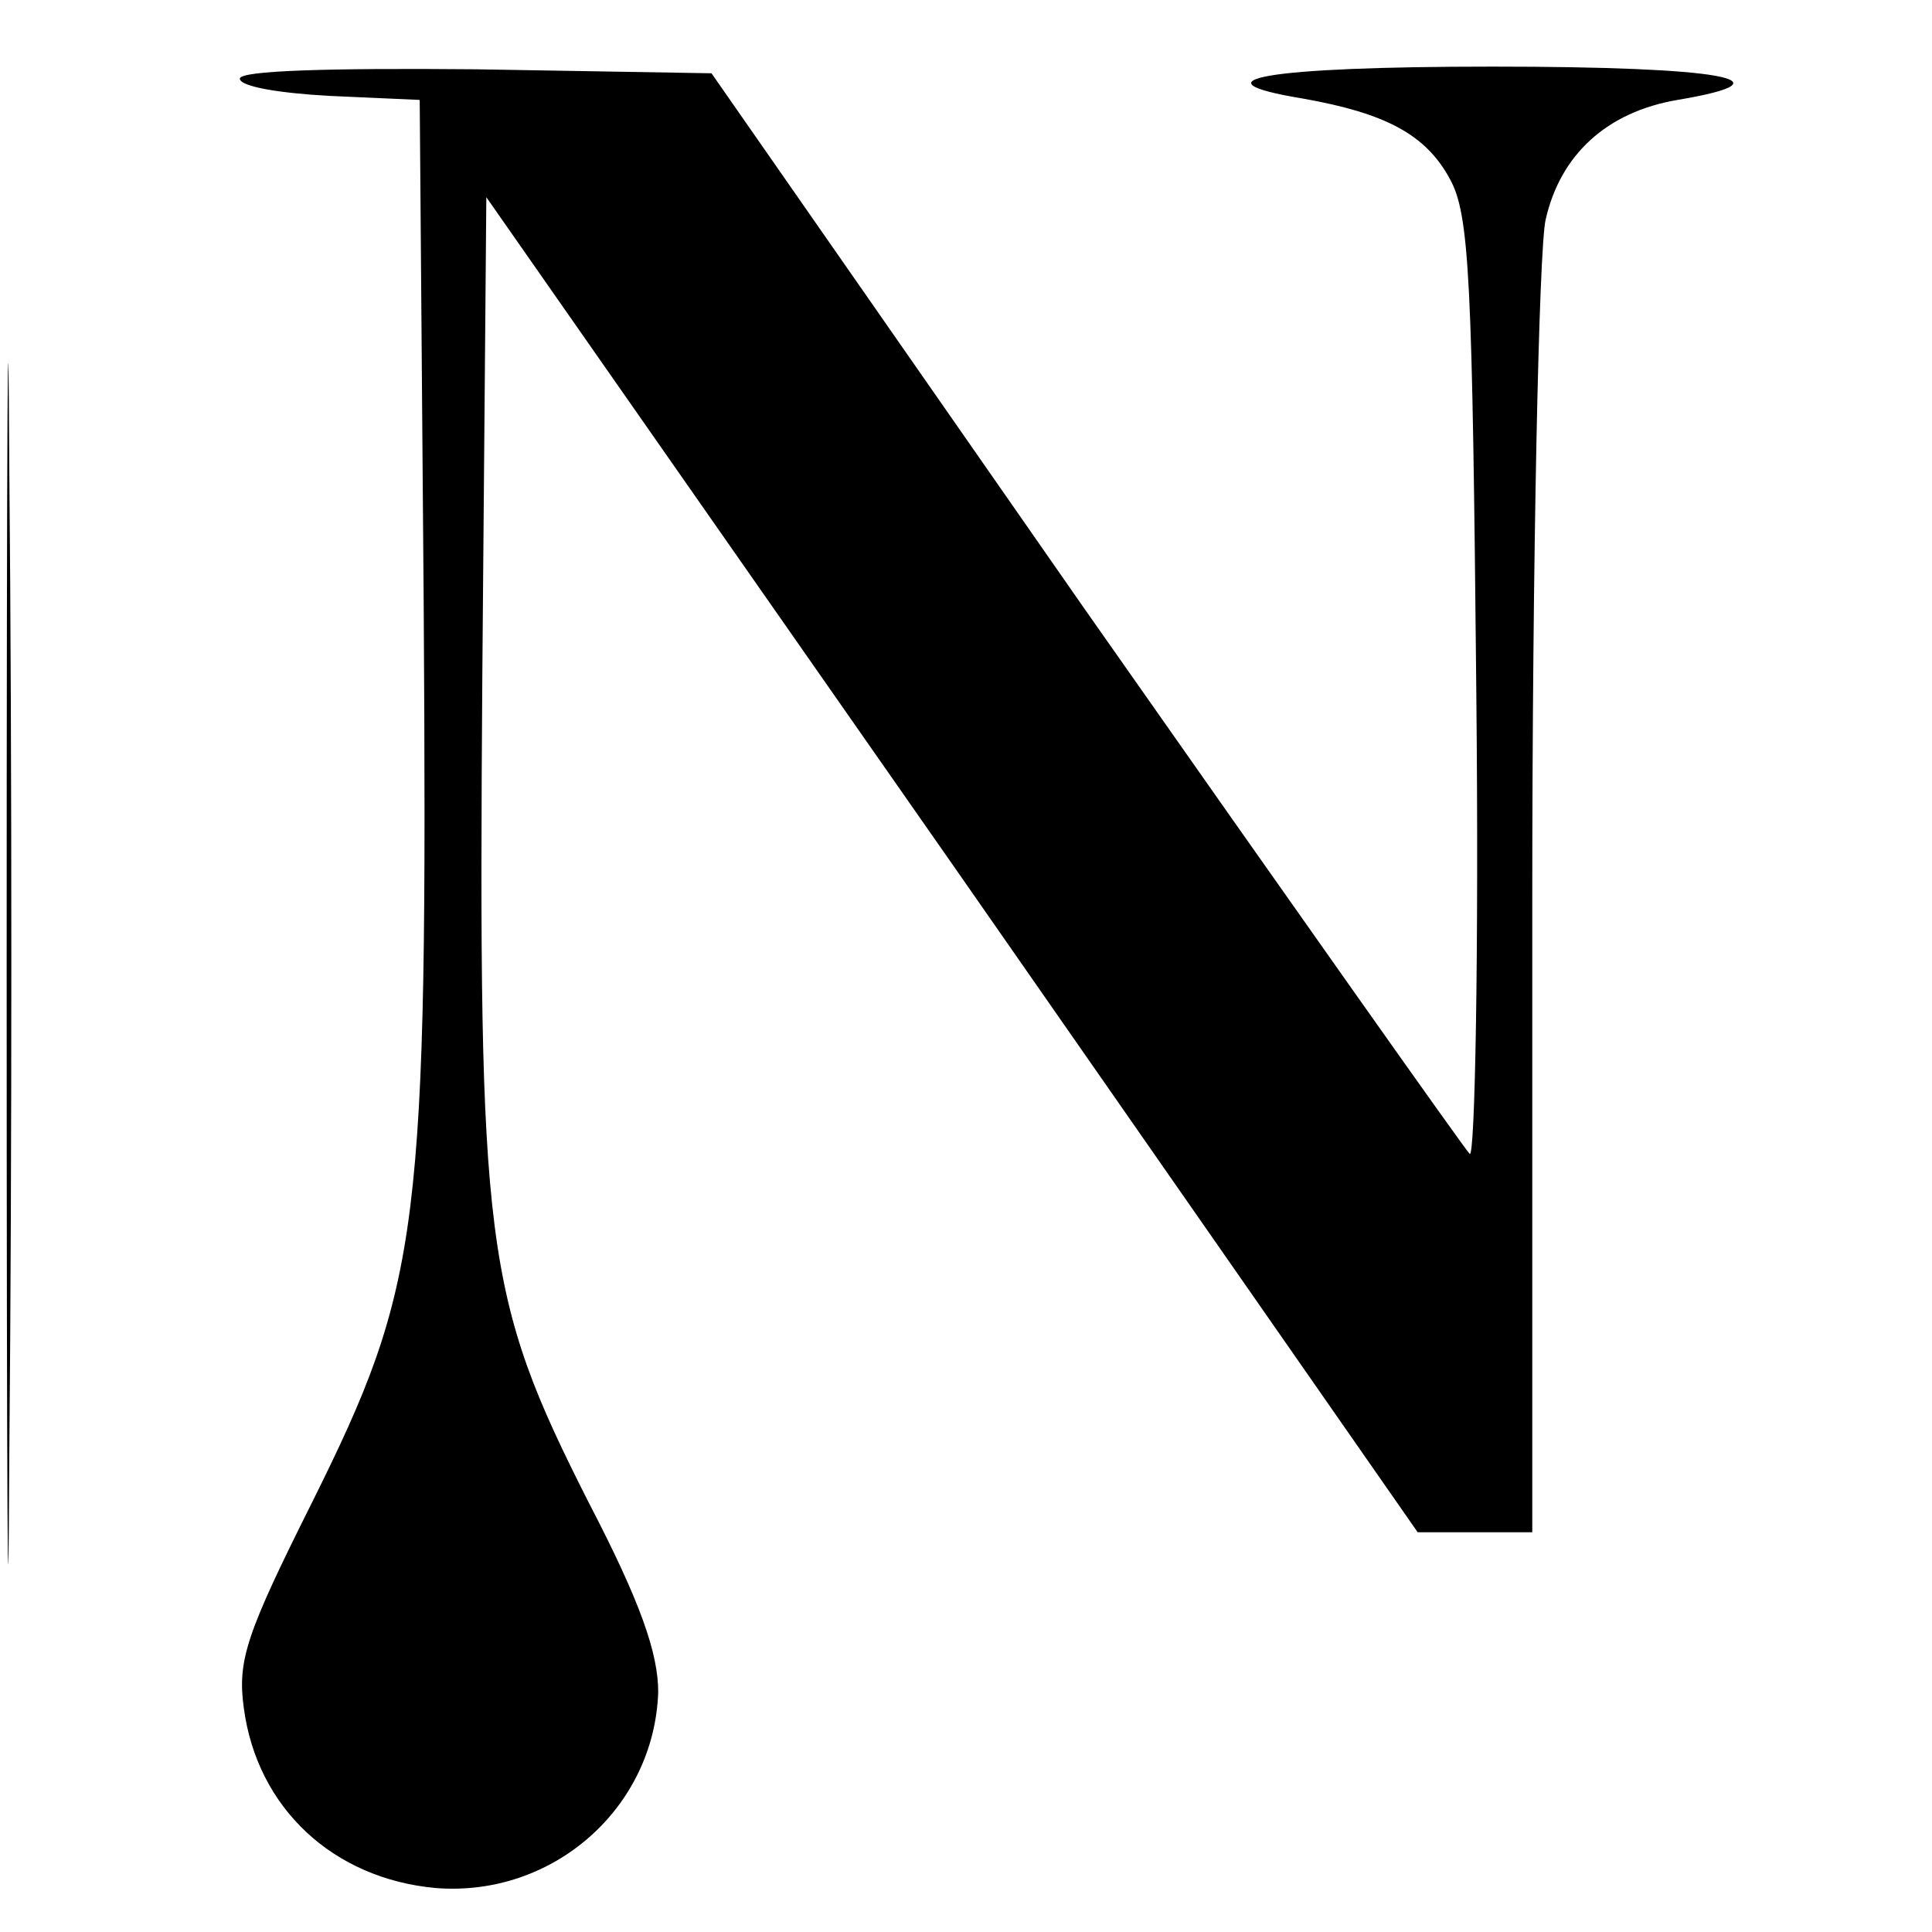 <?xml version="1.0" standalone="no"?>
<!DOCTYPE svg PUBLIC "-//W3C//DTD SVG 20010904//EN"
 "http://www.w3.org/TR/2001/REC-SVG-20010904/DTD/svg10.dtd">
<svg version="1.0" xmlns="http://www.w3.org/2000/svg"
 width="145pt" height="145pt" viewBox="0 0 145 145"
 preserveAspectRatio="xMidYMid meet">

<g transform="translate(0,145) scale(0.1,-0.1)"
fill="#000000" stroke="none">
<path d="M5 725 c0 -402 1 -564 2 -362 2 203 2 531 0 730 -1 199 -2 34 -2
-368z"/>
<path d="M180 1391 c0 -6 30 -11 68 -13 l67 -3 3 -380 c3 -470 -2 -508 -84
-673 -49 -98 -56 -118 -51 -154 10 -75 67 -128 144 -135 88 -7 164 60 167 147
0 29 -13 67 -52 142 -79 156 -83 191 -80 622 l3 358 350 -501 349 -501 43 0
43 0 0 473 c0 259 5 490 10 512 11 49 46 81 99 90 89 15 33 25 -139 25 -170 0
-227 -10 -142 -24 62 -11 92 -27 110 -60 15 -27 17 -74 20 -386 2 -195 -1
-351 -5 -346 -4 4 -134 188 -289 409 l-280 402 -177 3 c-111 1 -177 -1 -177
-7z"/>
</g>
</svg>
